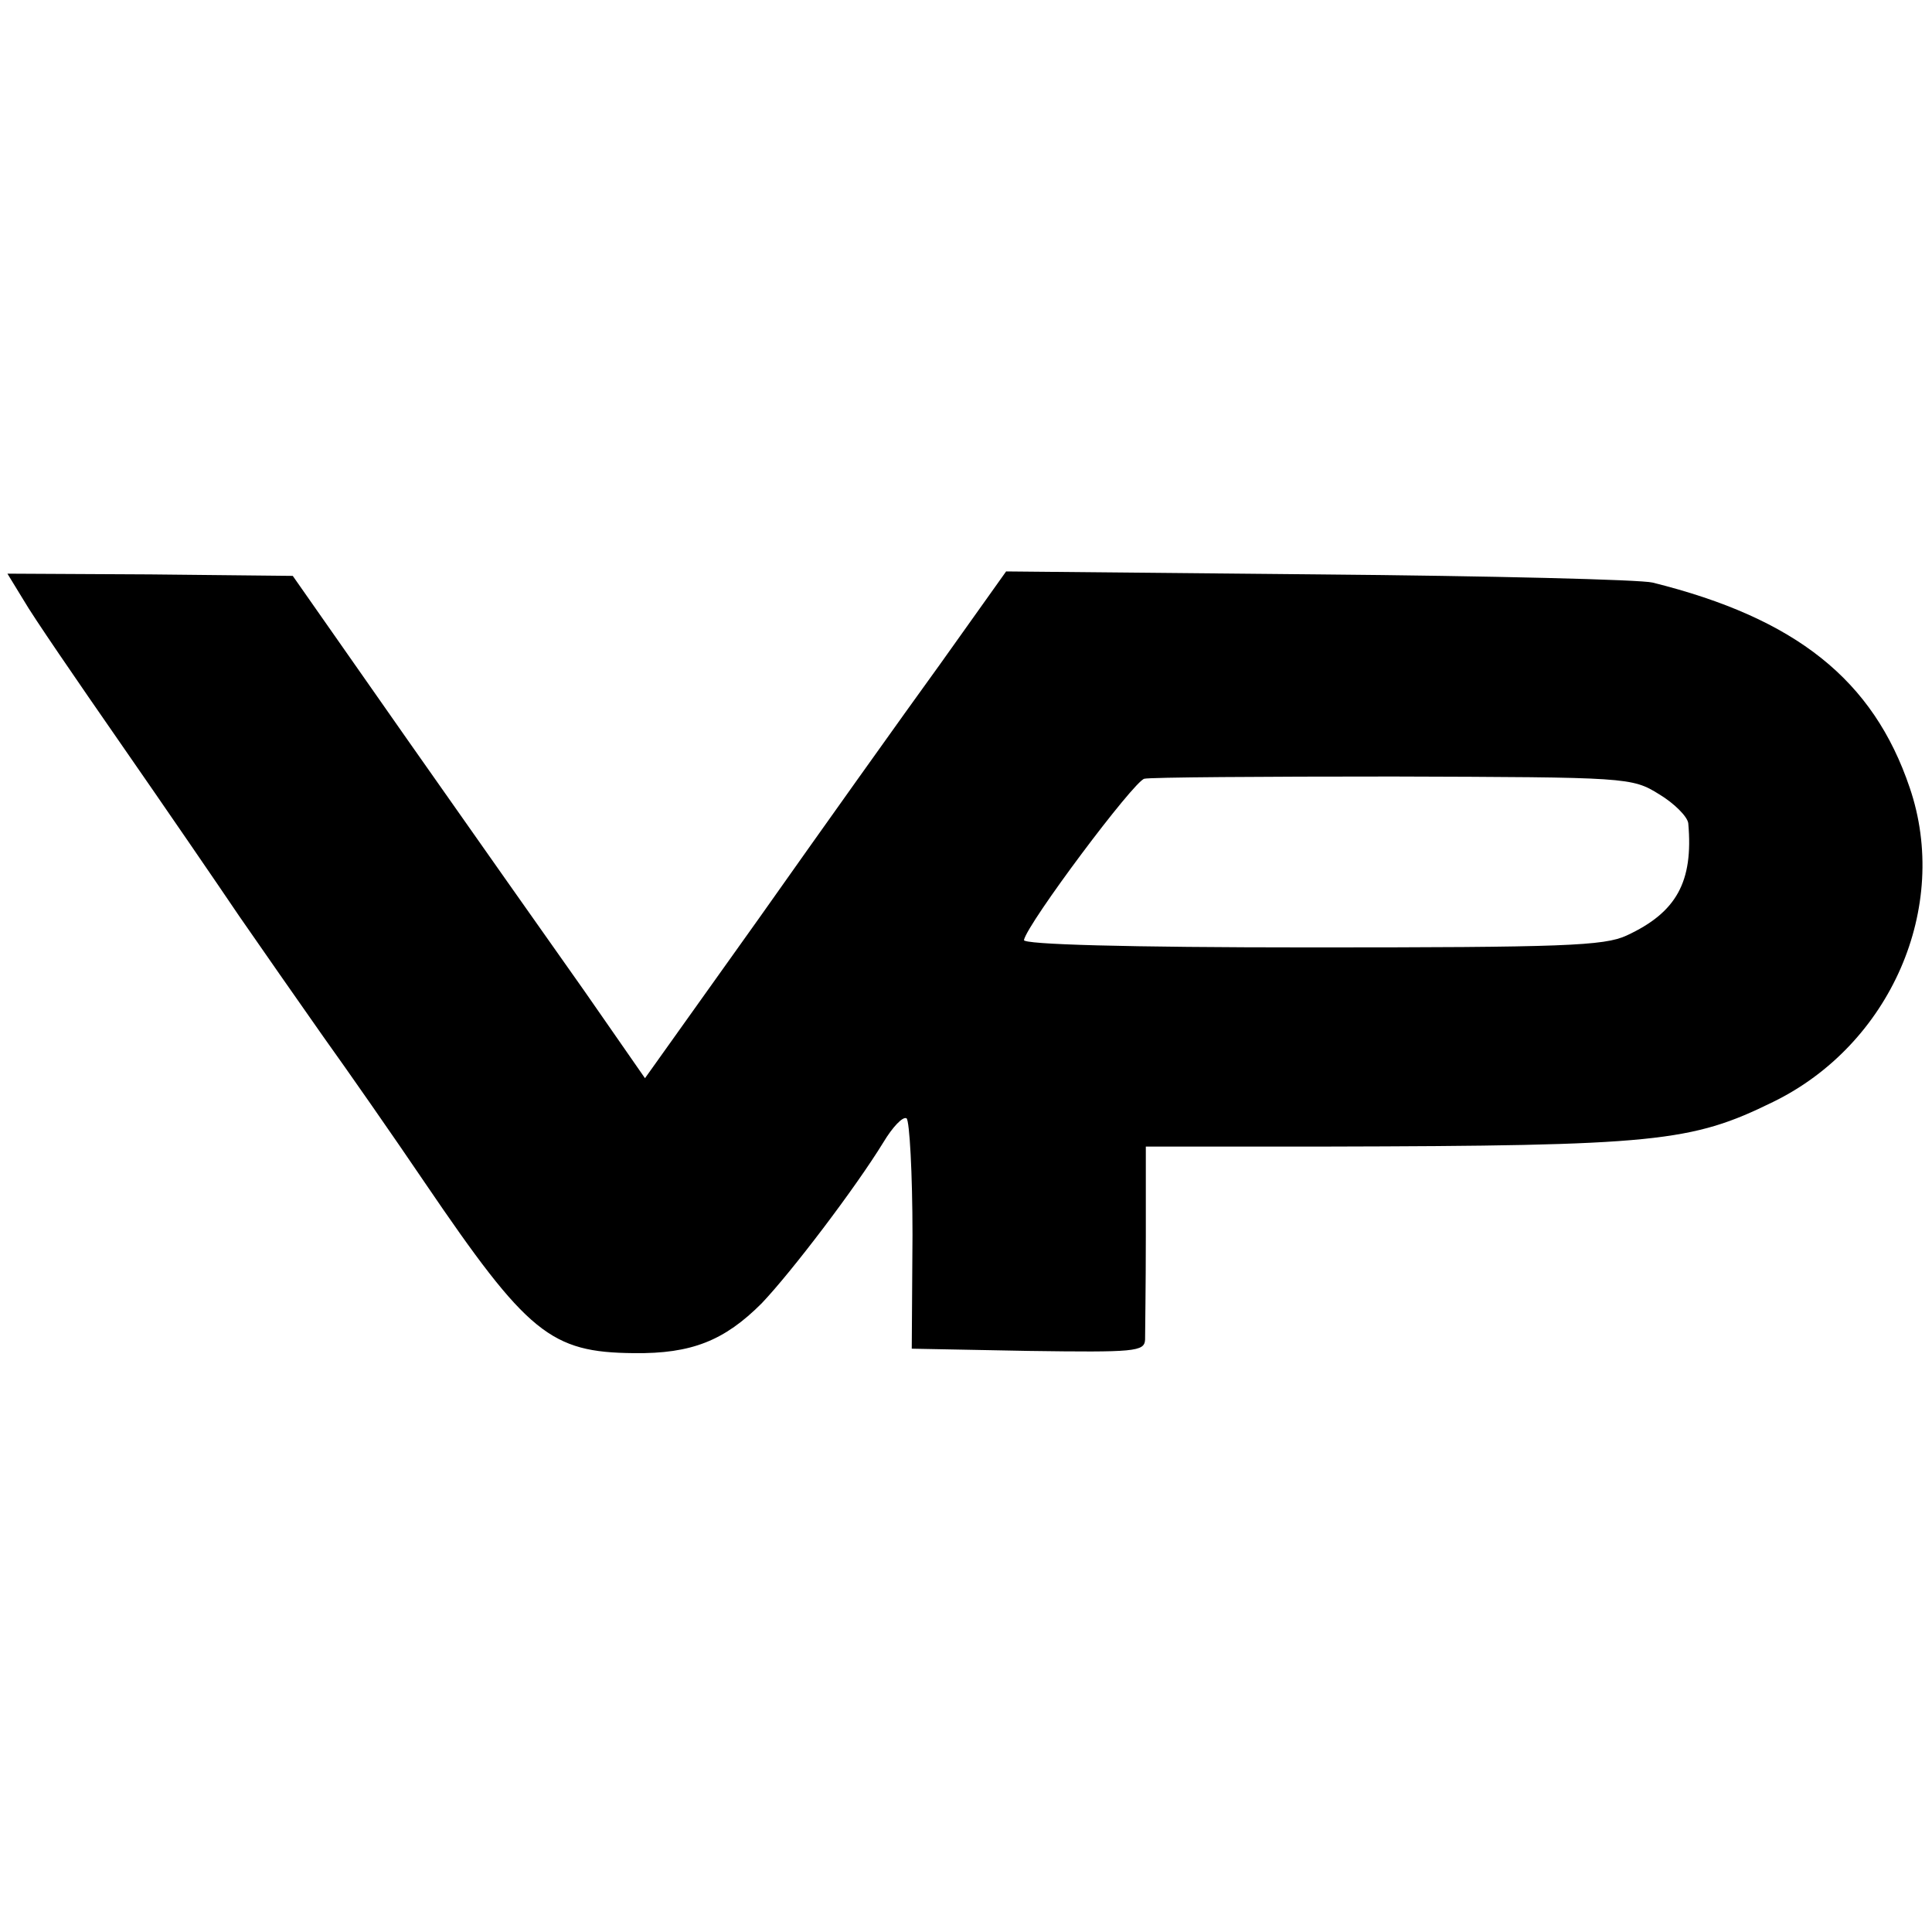 <?xml version="1.0" standalone="no"?>
<!DOCTYPE svg PUBLIC "-//W3C//DTD SVG 20010904//EN"
 "http://www.w3.org/TR/2001/REC-SVG-20010904/DTD/svg10.dtd">
<svg version="1.0" xmlns="http://www.w3.org/2000/svg"
 width="260pt" height="260pt" viewBox="0 0 260 260"
 preserveAspectRatio="xMidYMid meet">
<g transform="translate(0,260) scale(0.1,-0.1)"
fill="#000000" stroke="none">
<path d="M32 1792 c12 -21 71 -107 130 -192 59 -85 131 -190 160 -233 29 -42
80 -115 113 -162 33 -46 95 -135 137 -197 138 -203 169 -228 281 -229 78 -1
122 17 172 67 40 42 126 155 164 217 12 20 26 35 31 32 4 -3 8 -74 8 -157 l-1
-153 157 -3 c143 -2 156 -1 157 15 0 10 1 72 1 139 l0 121 242 0 c445 1 492 6
602 60 158 77 239 262 184 423 -49 145 -153 228 -346 276 -16 4 -218 9 -449
11 l-421 4 -89 -125 c-50 -69 -159 -222 -243 -341 l-154 -216 -82 118 c-46 65
-153 217 -238 338 l-154 220 -192 2 -192 1 22 -36z m2201 -261 c20 -12 38 -30
39 -39 7 -79 -16 -120 -83 -151 -30 -14 -86 -16 -425 -16 -249 0 -388 4 -386
10 5 23 148 214 162 217 8 2 159 3 335 3 316 -1 321 -1 358 -24z"/>
</g>
</svg>
